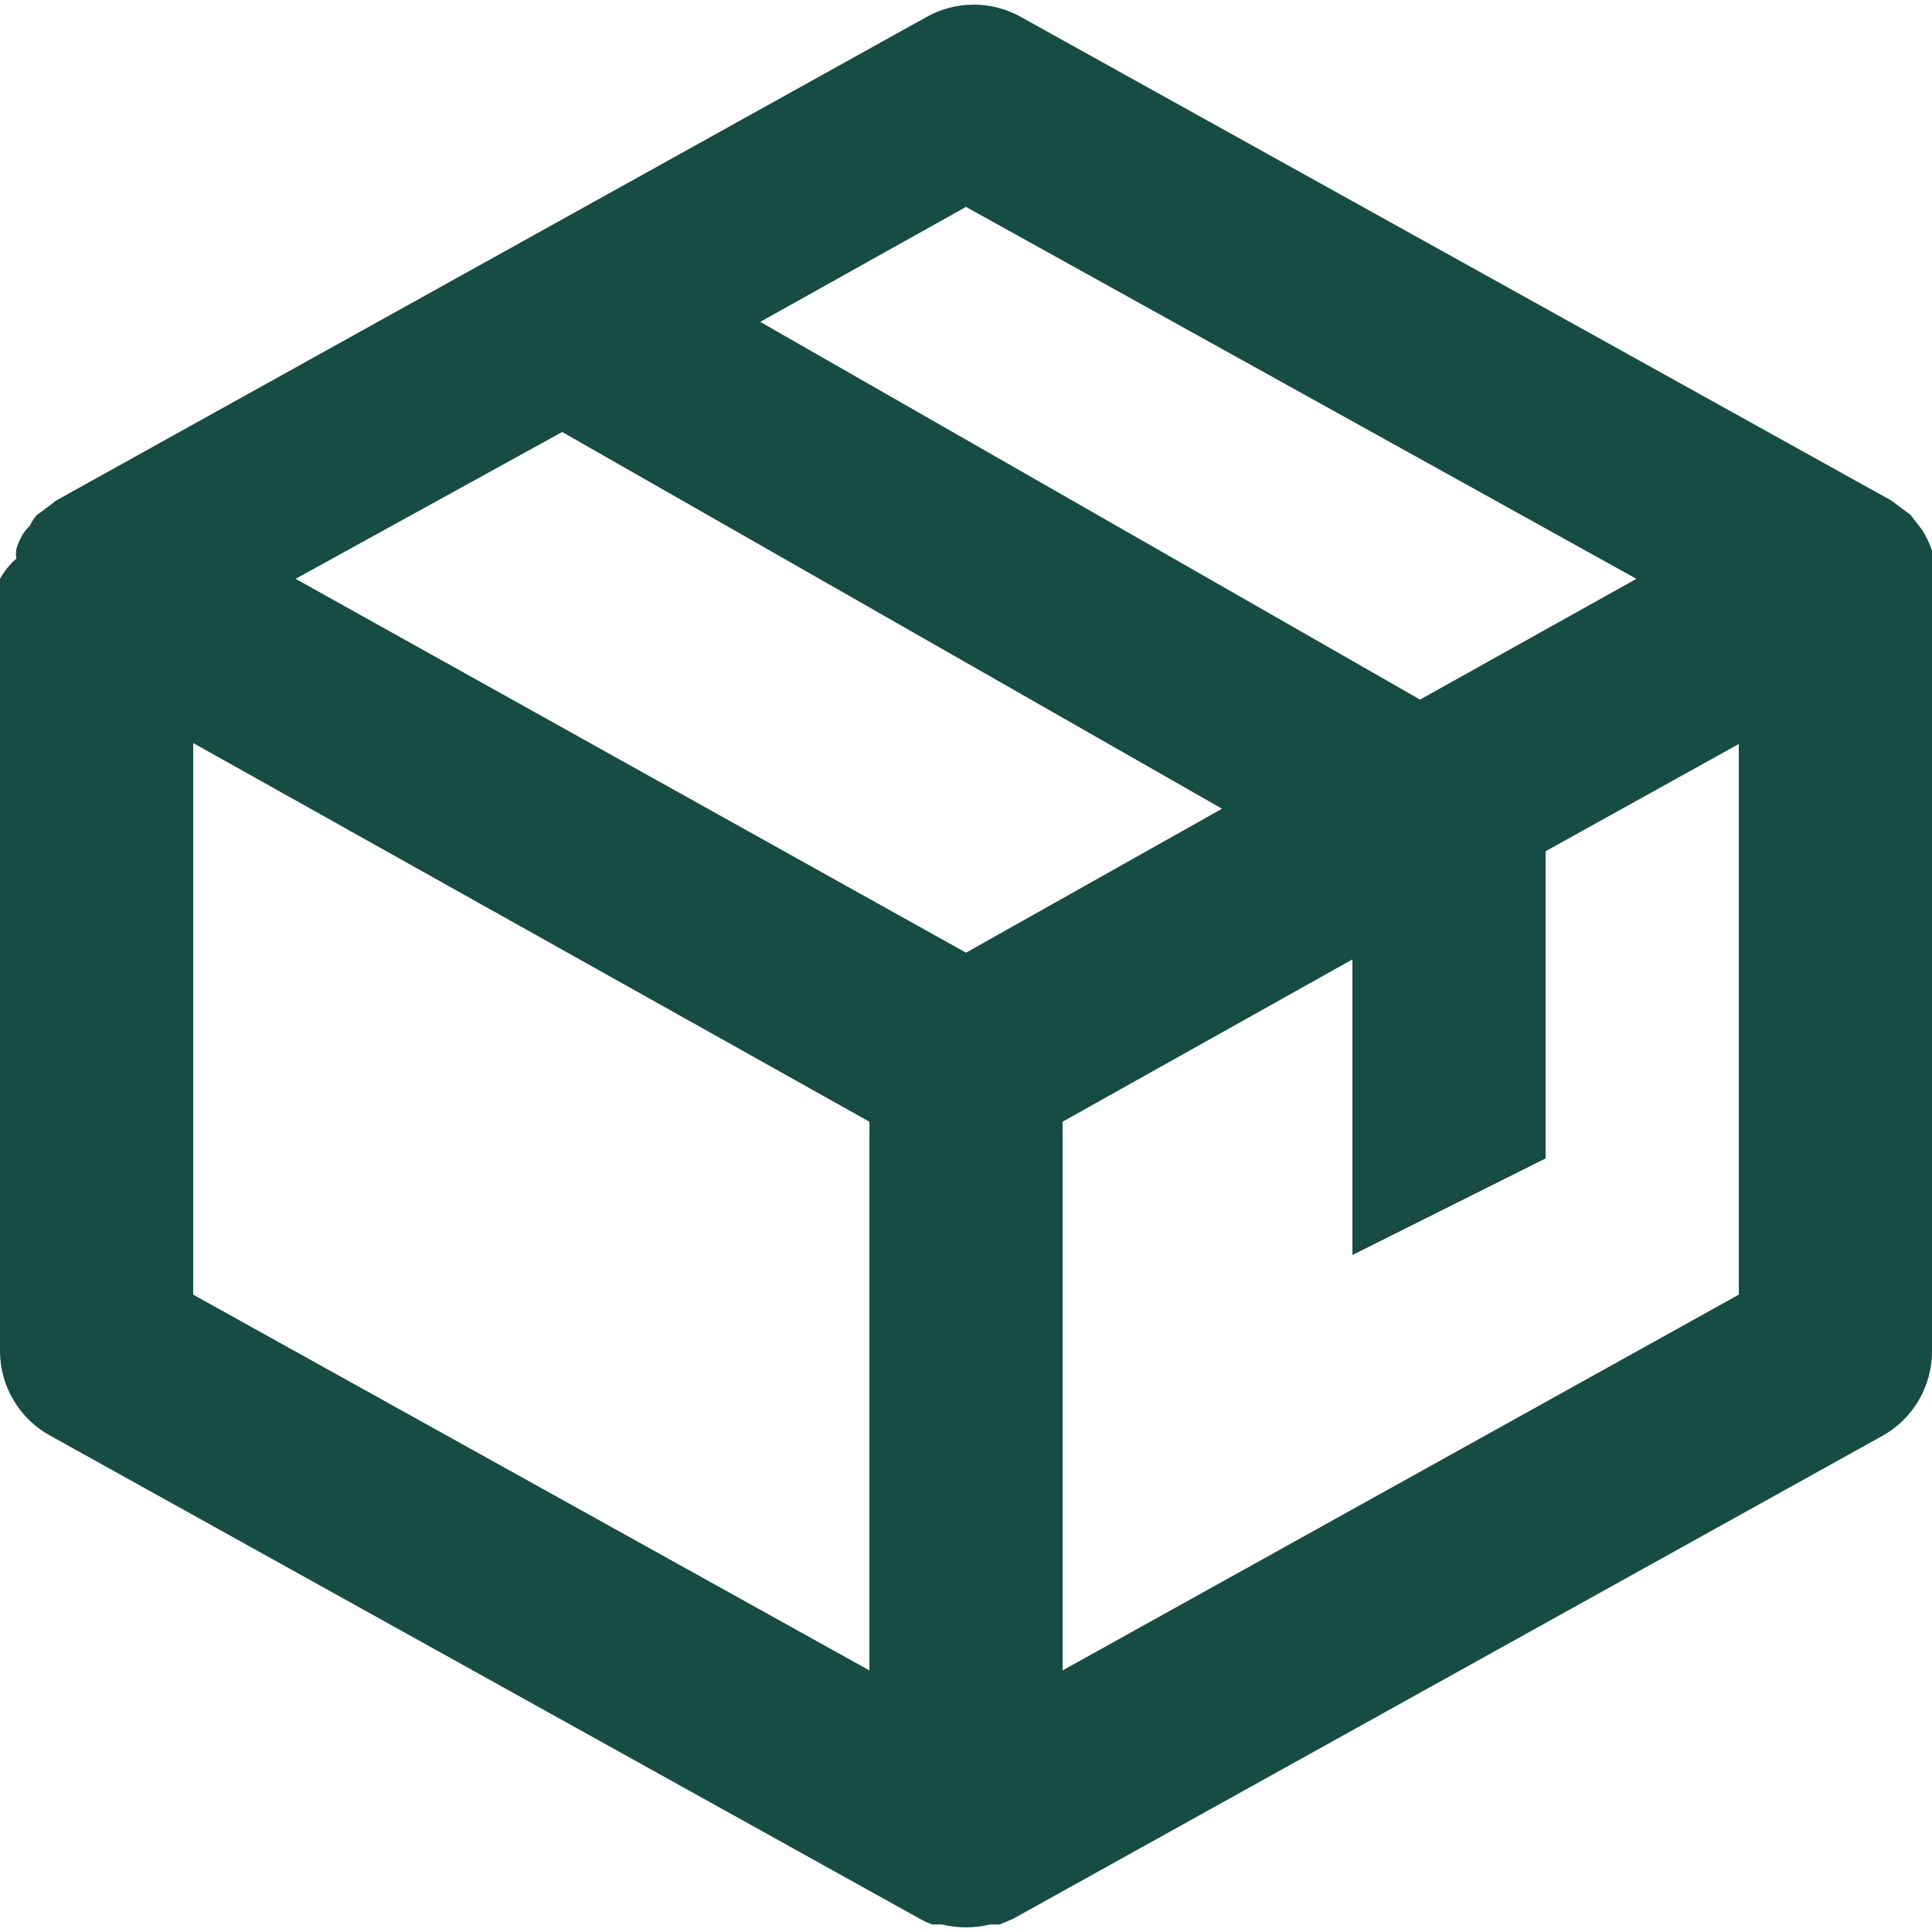 <svg xmlns="http://www.w3.org/2000/svg" fill="none" viewBox="0 0 20 20" height="20" width="20">
<path fill="#174C44" d="M20 5.992C20.01 5.922 20.01 5.852 20 5.782V5.702C19.983 5.646 19.959 5.593 19.93 5.542C19.917 5.513 19.9 5.486 19.88 5.462L19.78 5.332L19.58 5.182L10.58 0.182C10.428 0.094 10.255 0.048 10.08 0.048C9.904 0.048 9.732 0.094 9.58 0.182L0.58 5.182L0.49 5.252L0.38 5.332C0.351 5.365 0.327 5.402 0.31 5.442C0.278 5.471 0.251 5.505 0.23 5.542C0.204 5.586 0.184 5.633 0.17 5.682C0.164 5.715 0.164 5.749 0.17 5.782C0.101 5.841 0.044 5.912 0 5.992V13.992C0.001 14.17 0.05 14.345 0.142 14.498C0.233 14.651 0.364 14.777 0.52 14.862L9.52 19.862C9.561 19.886 9.605 19.906 9.65 19.922H9.75C9.914 19.962 10.086 19.962 10.25 19.922H10.35L10.49 19.862L19.49 14.862C19.645 14.775 19.773 14.649 19.863 14.496C19.952 14.343 20 14.169 20 13.992V5.992ZM10 9.862L3.06 5.992L5.82 4.472L12.65 8.372L10 9.862ZM10 2.142L16.94 5.992L14.7 7.242L7.87 3.332L10 2.142ZM2 7.692L9 11.612V17.292L2 13.402V7.692ZM11 17.292V11.612L14 9.932V12.992L16 11.992V8.812L18 7.702V13.402L11 17.292Z"></path>
</svg>

